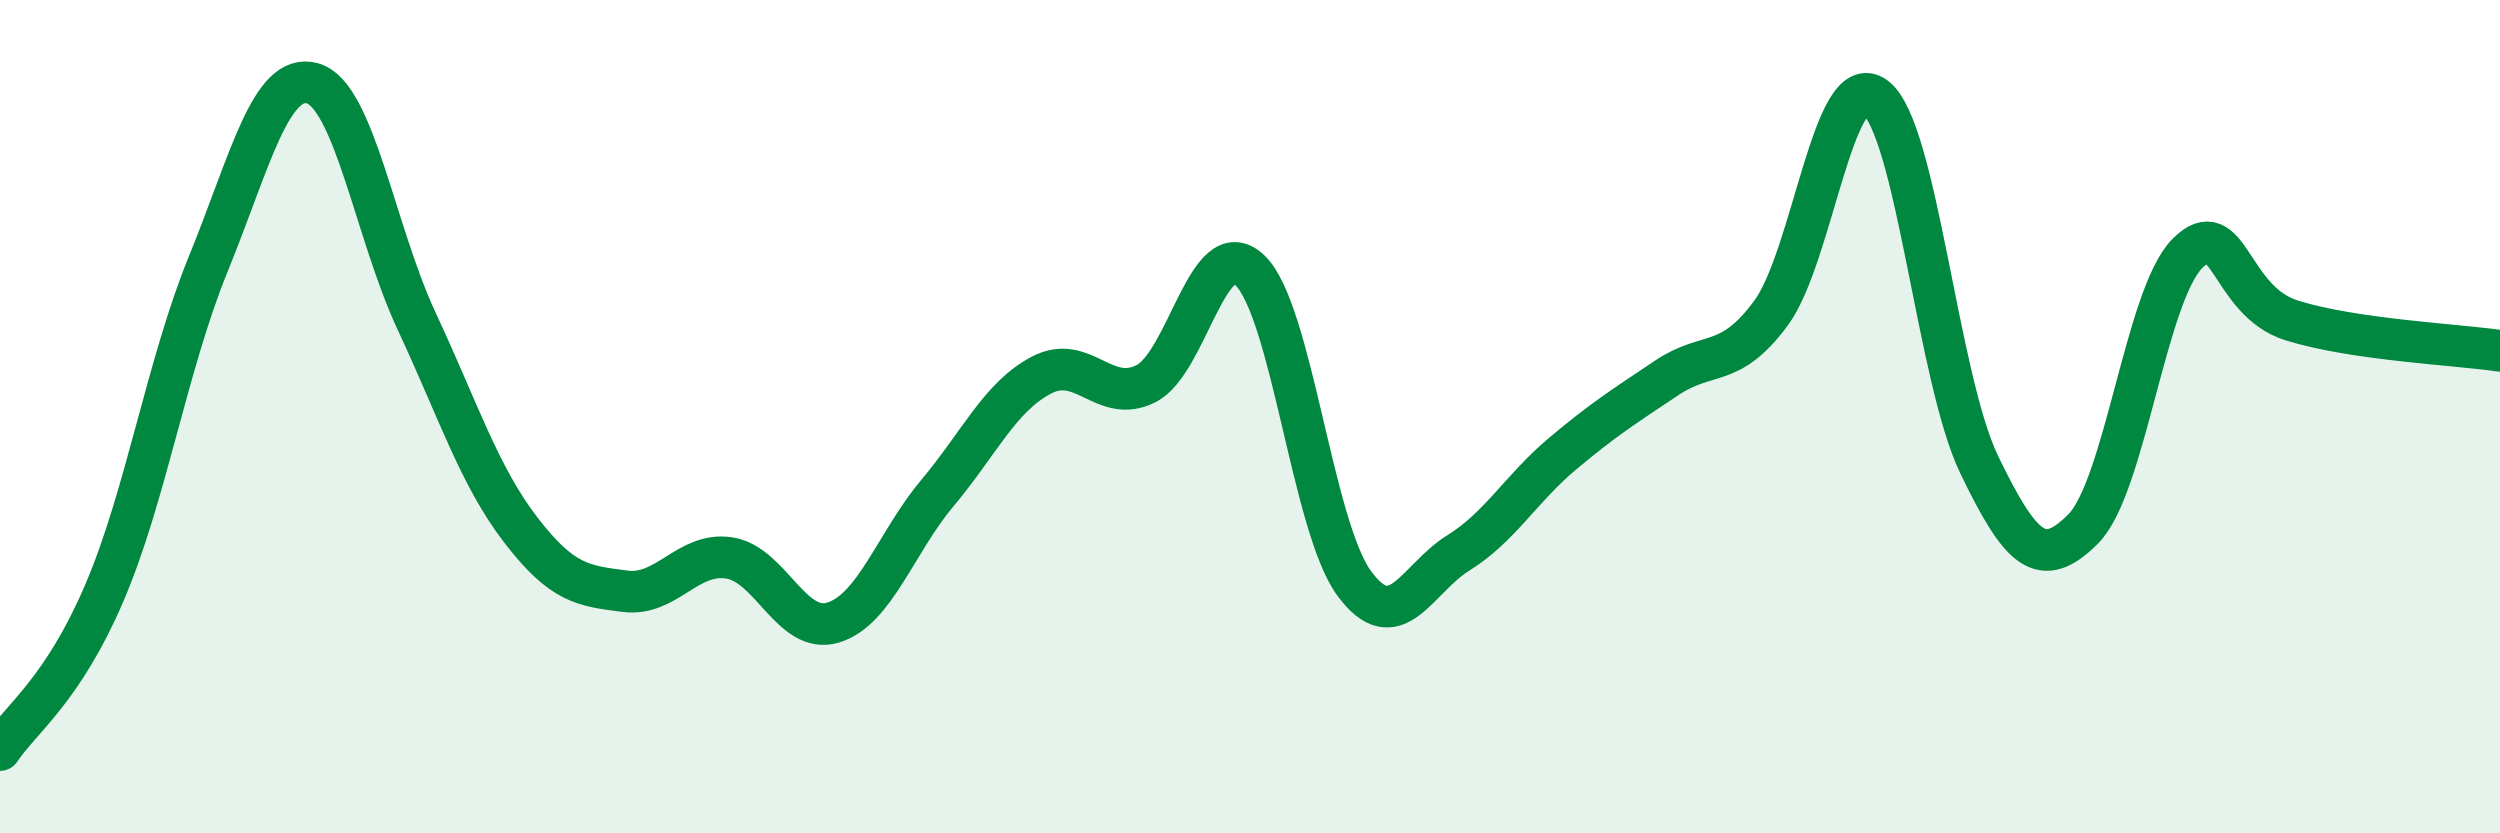 
    <svg width="60" height="20" viewBox="0 0 60 20" xmlns="http://www.w3.org/2000/svg">
      <path
        d="M 0,18 C 0.5,17.25 1.5,16.57 2.5,14.24 C 3.5,11.91 4,8.78 5,6.33 C 6,3.88 6.5,1.72 7.5,2 C 8.5,2.28 9,5.57 10,7.71 C 11,9.85 11.5,11.42 12.5,12.72 C 13.5,14.02 14,14.06 15,14.19 C 16,14.32 16.5,13.24 17.5,13.39 C 18.5,13.54 19,15.25 20,14.94 C 21,14.63 21.5,13.02 22.5,11.83 C 23.5,10.64 24,9.52 25,9 C 26,8.48 26.5,9.71 27.5,9.21 C 28.5,8.71 29,5.53 30,6.49 C 31,7.45 31.5,12.64 32.5,14 C 33.5,15.36 34,13.89 35,13.27 C 36,12.65 36.5,11.73 37.5,10.89 C 38.5,10.05 39,9.74 40,9.07 C 41,8.4 41.5,8.87 42.5,7.52 C 43.5,6.17 44,1.6 45,2.33 C 46,3.06 46.5,9.08 47.5,11.15 C 48.5,13.22 49,13.7 50,12.69 C 51,11.68 51.5,7.08 52.5,6.08 C 53.5,5.08 53.5,7.22 55,7.69 C 56.5,8.16 59,8.27 60,8.42L60 20L0 20Z"
        fill="#008740"
        opacity="0.1"
        stroke-linecap="round"
        stroke-linejoin="round"
      />
      <path
        d="M 0,18 C 0.5,17.25 1.5,16.57 2.5,14.24 C 3.5,11.91 4,8.78 5,6.33 C 6,3.88 6.5,1.72 7.5,2 C 8.5,2.28 9,5.57 10,7.71 C 11,9.85 11.5,11.42 12.5,12.72 C 13.5,14.02 14,14.06 15,14.19 C 16,14.32 16.5,13.24 17.5,13.39 C 18.5,13.54 19,15.25 20,14.94 C 21,14.63 21.5,13.02 22.5,11.83 C 23.5,10.64 24,9.52 25,9 C 26,8.48 26.5,9.71 27.5,9.21 C 28.5,8.71 29,5.53 30,6.49 C 31,7.45 31.5,12.64 32.5,14 C 33.5,15.36 34,13.89 35,13.27 C 36,12.65 36.5,11.73 37.5,10.89 C 38.5,10.05 39,9.74 40,9.07 C 41,8.4 41.5,8.87 42.5,7.52 C 43.5,6.17 44,1.6 45,2.33 C 46,3.06 46.5,9.08 47.5,11.15 C 48.5,13.22 49,13.7 50,12.69 C 51,11.68 51.5,7.08 52.5,6.08 C 53.5,5.08 53.5,7.22 55,7.69 C 56.5,8.16 59,8.27 60,8.42"
        stroke="#008740"
        stroke-width="1"
        fill="none"
        stroke-linecap="round"
        stroke-linejoin="round"
      />
    </svg>
  